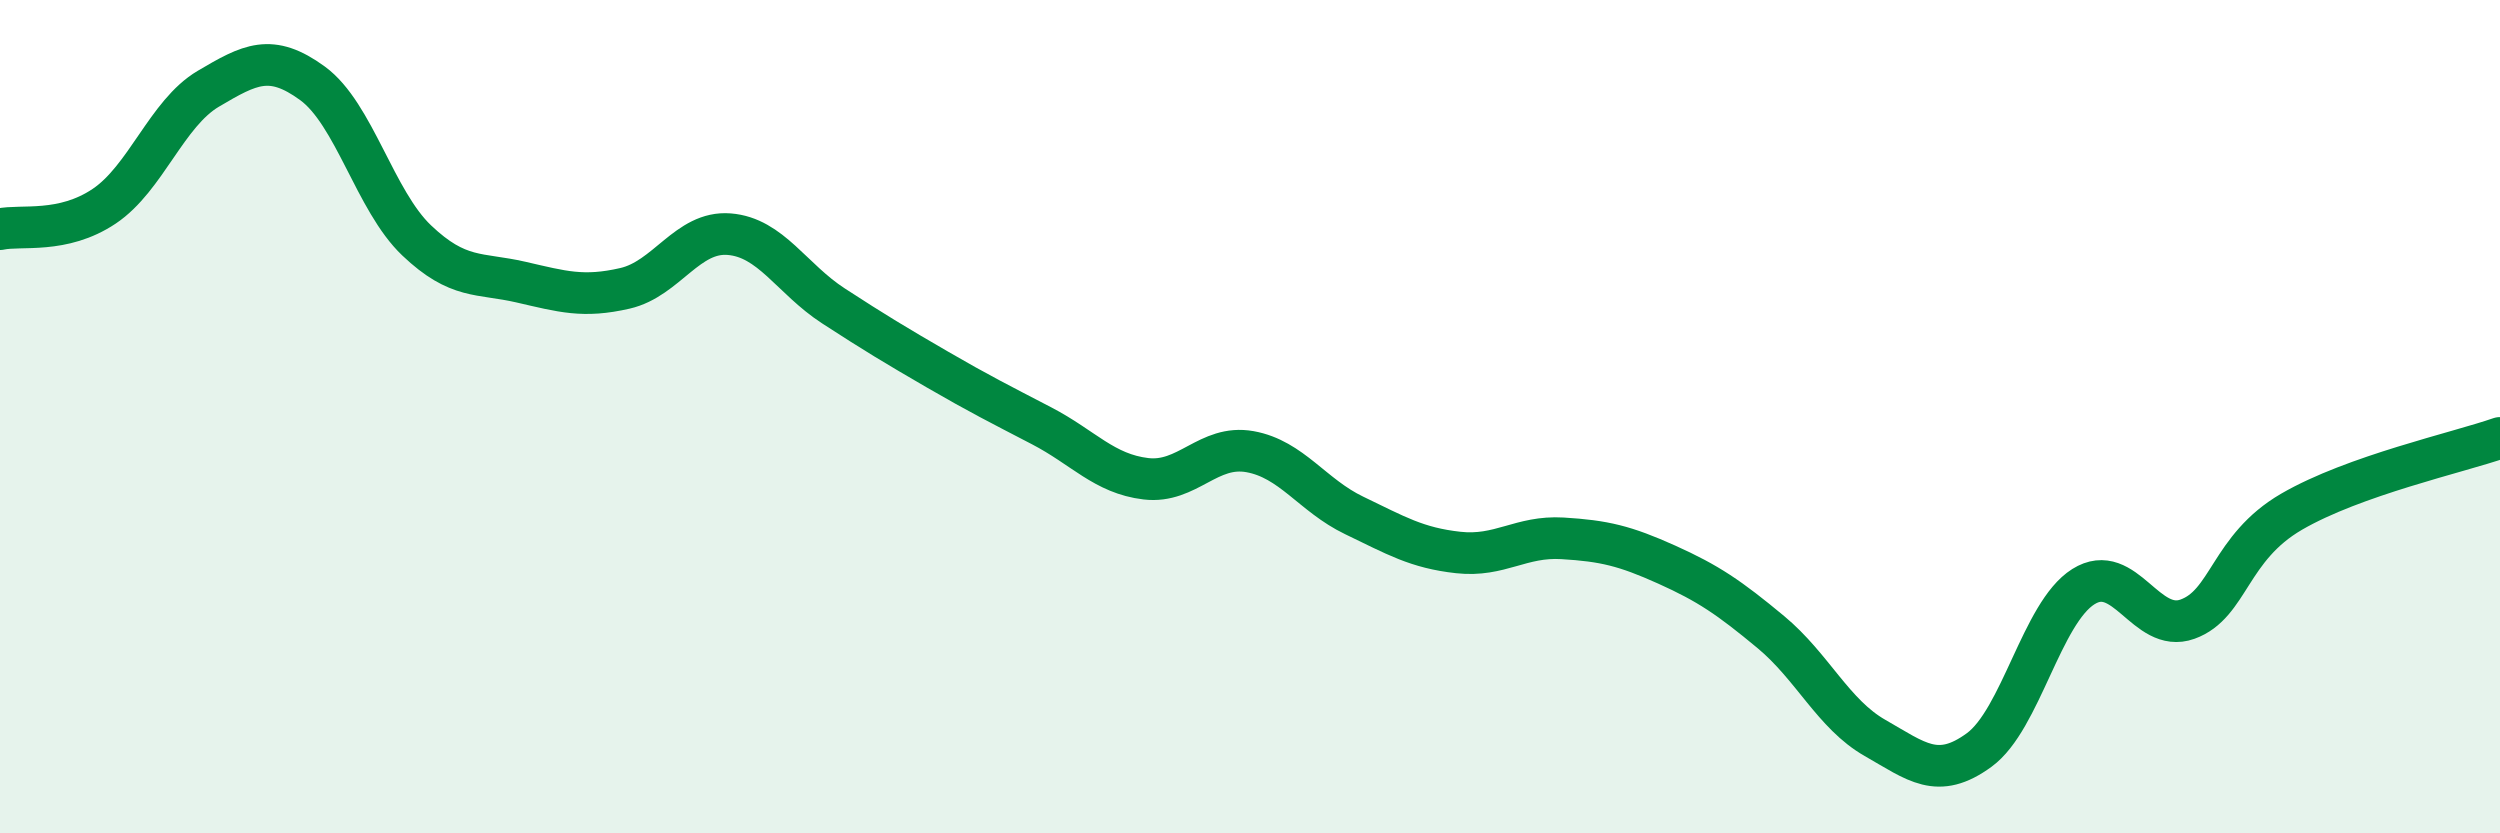 
    <svg width="60" height="20" viewBox="0 0 60 20" xmlns="http://www.w3.org/2000/svg">
      <path
        d="M 0,5.5 C 0.5,5.39 1.5,5.62 2.5,4.95 C 3.5,4.28 4,2.72 5,2.13 C 6,1.54 6.5,1.27 7.5,2 C 8.5,2.73 9,4.82 10,5.77 C 11,6.72 11.5,6.54 12.5,6.77 C 13.5,7 14,7.15 15,6.92 C 16,6.69 16.5,5.54 17.5,5.62 C 18.5,5.7 19,6.69 20,7.34 C 21,7.99 21.5,8.29 22.5,8.87 C 23.5,9.45 24,9.7 25,10.22 C 26,10.74 26.5,11.37 27.5,11.49 C 28.5,11.61 29,10.66 30,10.84 C 31,11.02 31.5,11.89 32.5,12.37 C 33.5,12.85 34,13.15 35,13.26 C 36,13.37 36.5,12.86 37.5,12.92 C 38.5,12.98 39,13.1 40,13.55 C 41,14 41.5,14.34 42.5,15.17 C 43.5,16 44,17.14 45,17.71 C 46,18.28 46.5,18.73 47.5,18 C 48.5,17.27 49,14.71 50,14.08 C 51,13.45 51.5,15.22 52.5,14.86 C 53.5,14.5 53.5,13.15 55,12.28 C 56.5,11.41 59,10.86 60,10.51L60 20L0 20Z"
        fill="#008740"
        opacity="0.1"
        stroke-linecap="round"
        stroke-linejoin="round"
      />
      <path
        d="M 0,5.5 C 0.5,5.39 1.5,5.62 2.5,4.95 C 3.5,4.28 4,2.72 5,2.13 C 6,1.54 6.5,1.27 7.5,2 C 8.5,2.73 9,4.82 10,5.77 C 11,6.72 11.5,6.54 12.5,6.77 C 13.5,7 14,7.15 15,6.92 C 16,6.69 16.5,5.54 17.5,5.62 C 18.5,5.7 19,6.69 20,7.34 C 21,7.99 21.5,8.29 22.5,8.87 C 23.5,9.45 24,9.7 25,10.22 C 26,10.74 26.5,11.37 27.5,11.49 C 28.5,11.61 29,10.66 30,10.84 C 31,11.02 31.5,11.89 32.5,12.37 C 33.5,12.85 34,13.15 35,13.26 C 36,13.37 36.5,12.86 37.5,12.92 C 38.5,12.98 39,13.1 40,13.55 C 41,14 41.5,14.34 42.5,15.17 C 43.5,16 44,17.14 45,17.71 C 46,18.28 46.5,18.73 47.5,18 C 48.5,17.27 49,14.71 50,14.08 C 51,13.45 51.5,15.22 52.5,14.86 C 53.5,14.5 53.5,13.15 55,12.28 C 56.5,11.41 59,10.86 60,10.51"
        stroke="#008740"
        stroke-width="1"
        fill="none"
        stroke-linecap="round"
        stroke-linejoin="round"
      />
    </svg>
  